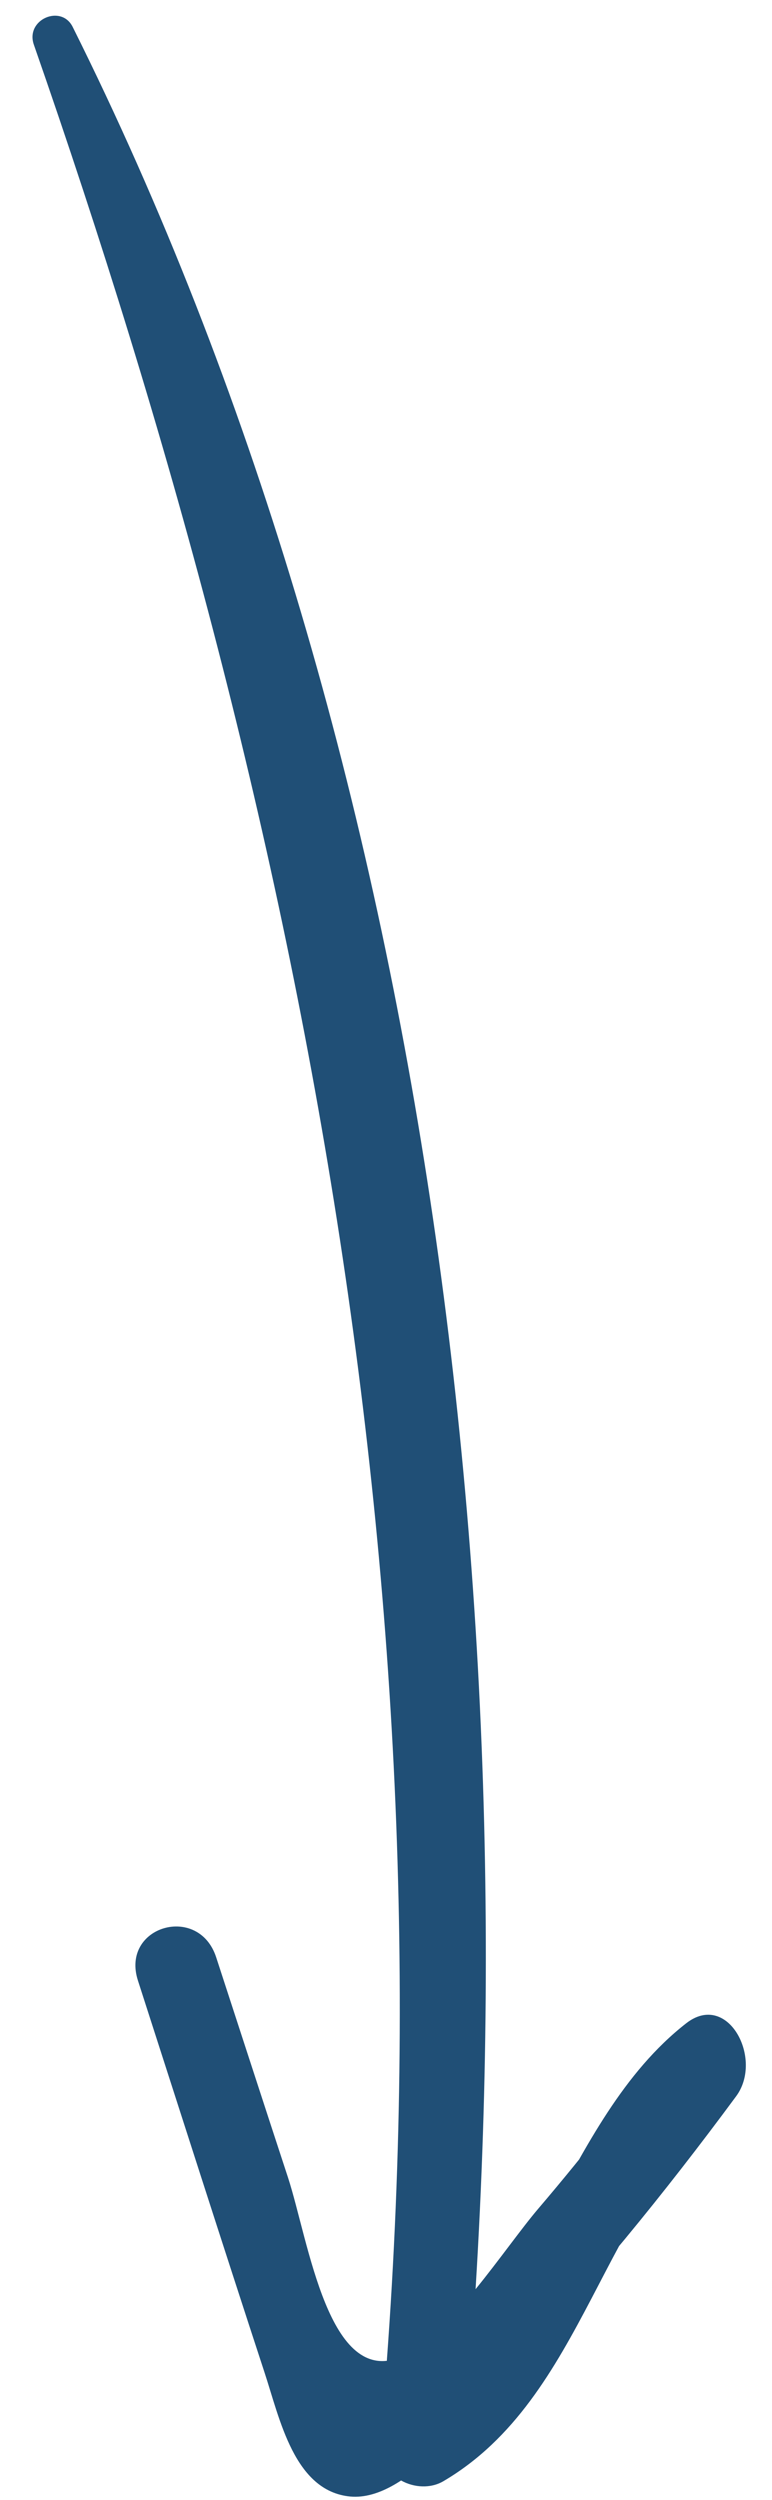 <svg width="17" height="55" viewBox="0 0 17 55" fill="none" xmlns="http://www.w3.org/2000/svg">
<path d="M1.601 0.593C9.497 16.409 11.826 35.883 10.22 53.684L8.831 52.795C11.785 51.058 12.349 46.662 15.112 44.51C16.029 43.796 16.818 45.297 16.21 46.117C14.627 48.26 12.954 50.311 11.146 52.217C10.359 53.048 8.986 55.04 7.711 54.922C6.478 54.803 6.162 53.213 5.825 52.193C4.885 49.325 3.964 46.444 3.038 43.573C2.65 42.374 4.374 41.87 4.761 43.061C5.288 44.674 5.812 46.291 6.343 47.907C6.799 49.309 7.234 52.536 8.845 51.847C9.881 51.401 11.119 49.449 11.856 48.586C12.931 47.327 13.944 46.015 14.931 44.674C15.299 45.209 15.661 45.746 16.03 46.281C13.24 48.461 12.906 52.739 9.762 54.586C9.202 54.913 8.299 54.507 8.373 53.697C10.047 35.317 6.701 18.048 0.745 0.982C0.554 0.428 1.349 0.086 1.601 0.593Z" fill="#204F76"/>
</svg>
